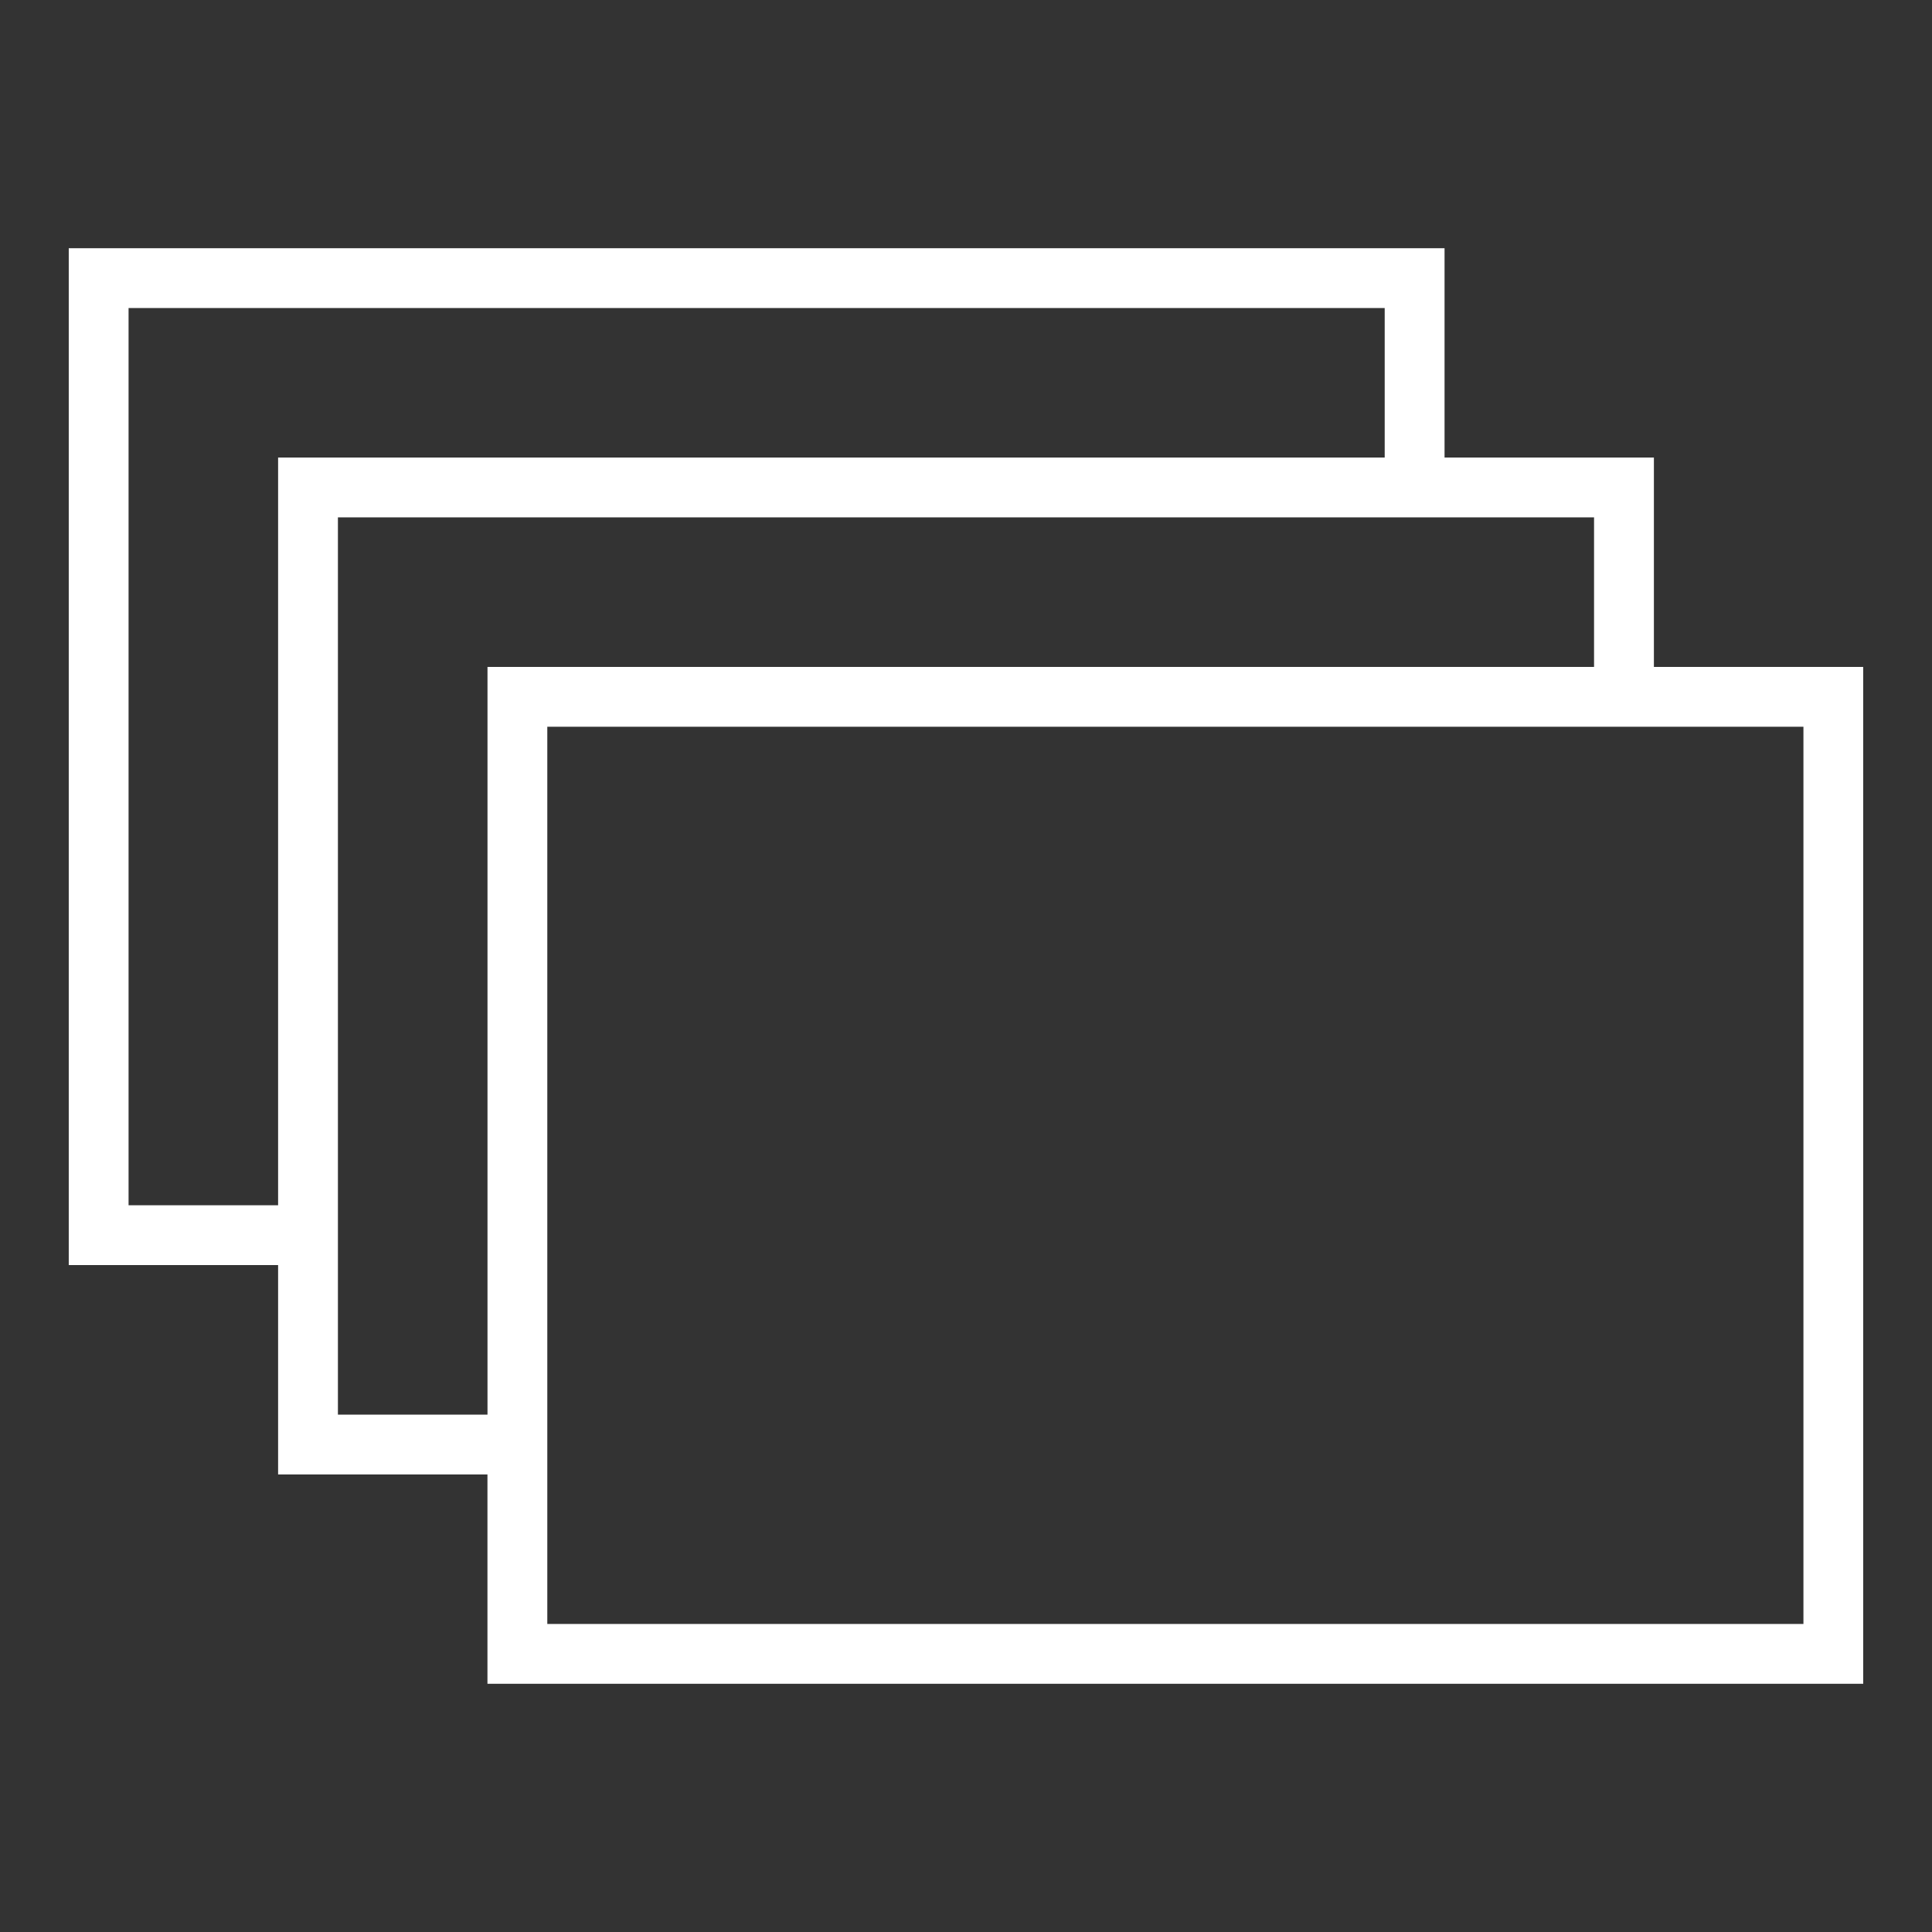 <?xml version="1.0" encoding="UTF-8"?>
<svg id="Layer_1" data-name="Layer 1" xmlns="http://www.w3.org/2000/svg" viewBox="0 0 512 512">
  <rect x="0" y="0" width="512" height="512" fill="#333333" stroke="none"/>
  <defs>
    <style>
      .cls-1 {
        fill: #fff;
      }
    </style>
  </defs>
  <path class="cls-1" d="m438.3,176.74v-55.48h-55.48v-55.48H18.22v269.48h55.48v55.48h55.48v55.48h364.59V176.74h-55.48ZM34.07,319.41V81.63h332.89v39.63H73.7v198.15h-39.63Zm55.48,55.48v-237.78h332.89v39.63H129.19v198.15h-39.63Zm388.37,55.48H145.04v-237.78h332.89v237.78Z"/>
</svg>